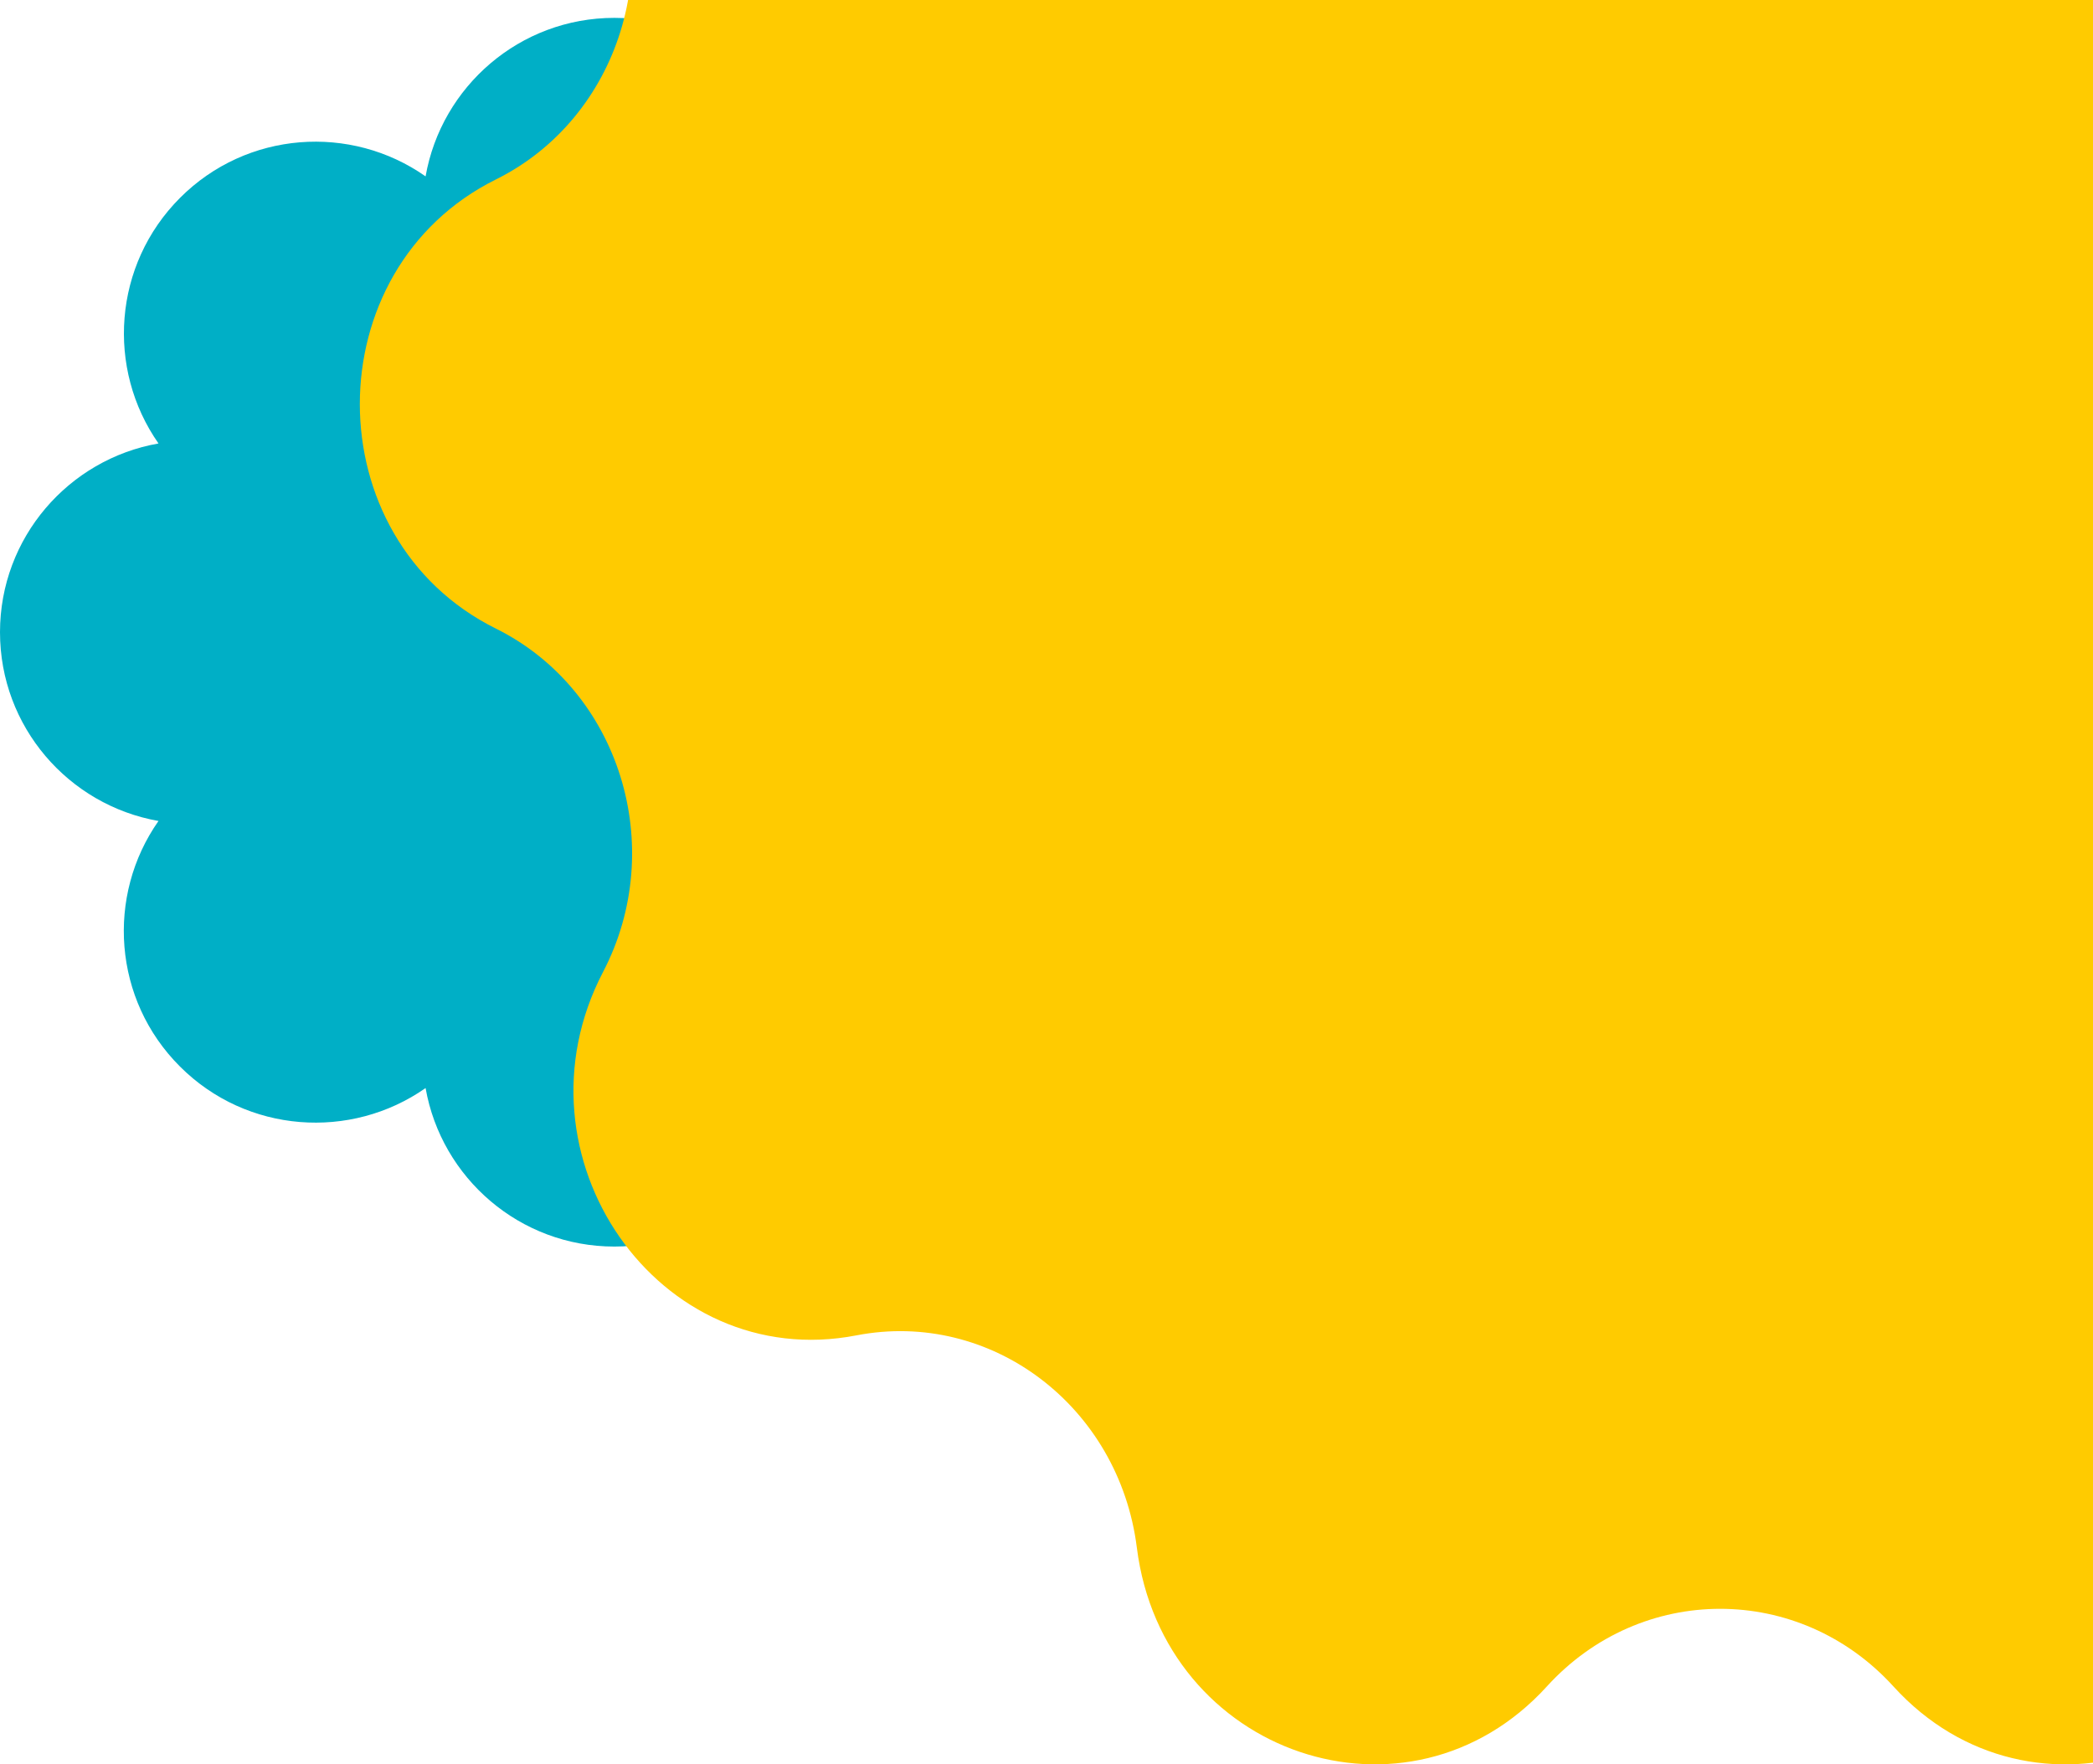 <?xml version="1.0" encoding="UTF-8"?>
<svg xmlns="http://www.w3.org/2000/svg" width="847" height="714" viewBox="0 0 847 714" fill="none">
  <g clip-path="url(#clip0_2040_1237)">
    <path d="M497.226 255.843C497.226 217.557 469.505 185.859 433.084 179.457C454.34 149.188 451.481 107.111 424.382 80.074C397.283 53.037 355.268 50.178 324.999 71.373C318.597 34.951 286.837 7.23 248.613 7.23C210.389 7.23 178.628 34.951 172.227 71.373C141.958 50.116 99.88 52.975 72.844 80.074C45.807 107.173 42.948 149.188 64.142 179.457C27.72 185.859 0 217.619 0 255.843C0 294.068 27.72 325.828 64.142 332.23C42.886 362.498 45.745 404.576 72.844 431.613C99.88 458.649 141.958 461.508 172.227 440.314C178.628 476.736 210.389 504.456 248.613 504.456C286.837 504.456 318.597 476.736 324.999 440.314C355.268 461.571 397.346 458.712 424.382 431.613C451.419 404.576 454.278 362.498 433.084 332.23C469.505 325.828 497.226 294.068 497.226 255.843Z" fill="#00AFC6"></path>
  </g>
  <g style="mix-blend-mode:multiply">
    <path d="M766.243 -355.466C822.206 -416.979 921.609 -383.314 932.172 -299.298C939.372 -242.074 991.175 -202.862 1045.65 -213.395C1125.63 -228.891 1187.05 -140.81 1148.2 -66.361C1121.73 -15.65 1141.52 47.795 1191.53 72.611C1264.98 109.039 1264.98 217.961 1191.53 254.389C1141.52 279.205 1121.73 342.65 1148.2 393.338C1187.05 467.81 1125.63 555.891 1045.65 540.395C991.175 529.839 939.372 569.074 932.172 626.298C921.609 710.314 822.185 743.979 766.243 682.466C728.151 640.581 664.082 640.581 625.989 682.466C570.026 743.956 470.624 710.314 460.061 626.298C452.86 569.074 401.057 529.862 346.581 540.395C266.603 555.891 205.185 467.81 244.032 393.36C270.505 342.65 250.715 279.205 200.701 254.389C127.255 217.961 127.255 109.039 200.701 72.611C250.715 47.795 270.505 -15.65 244.032 -66.361C205.185 -140.81 266.603 -228.913 346.581 -213.395C401.057 -202.839 452.86 -242.074 460.061 -299.298C470.624 -383.314 570.047 -416.979 625.989 -355.466C664.082 -313.581 728.151 -313.581 766.243 -355.466Z" fill="#FFCB00"></path>
  </g>
  <defs>
    <clipPath id="clip0_2040_1237">
      <rect width="497.226" height="497.226" fill="white" transform="translate(0 7.23)"></rect>
    </clipPath>
  </defs>
</svg>
